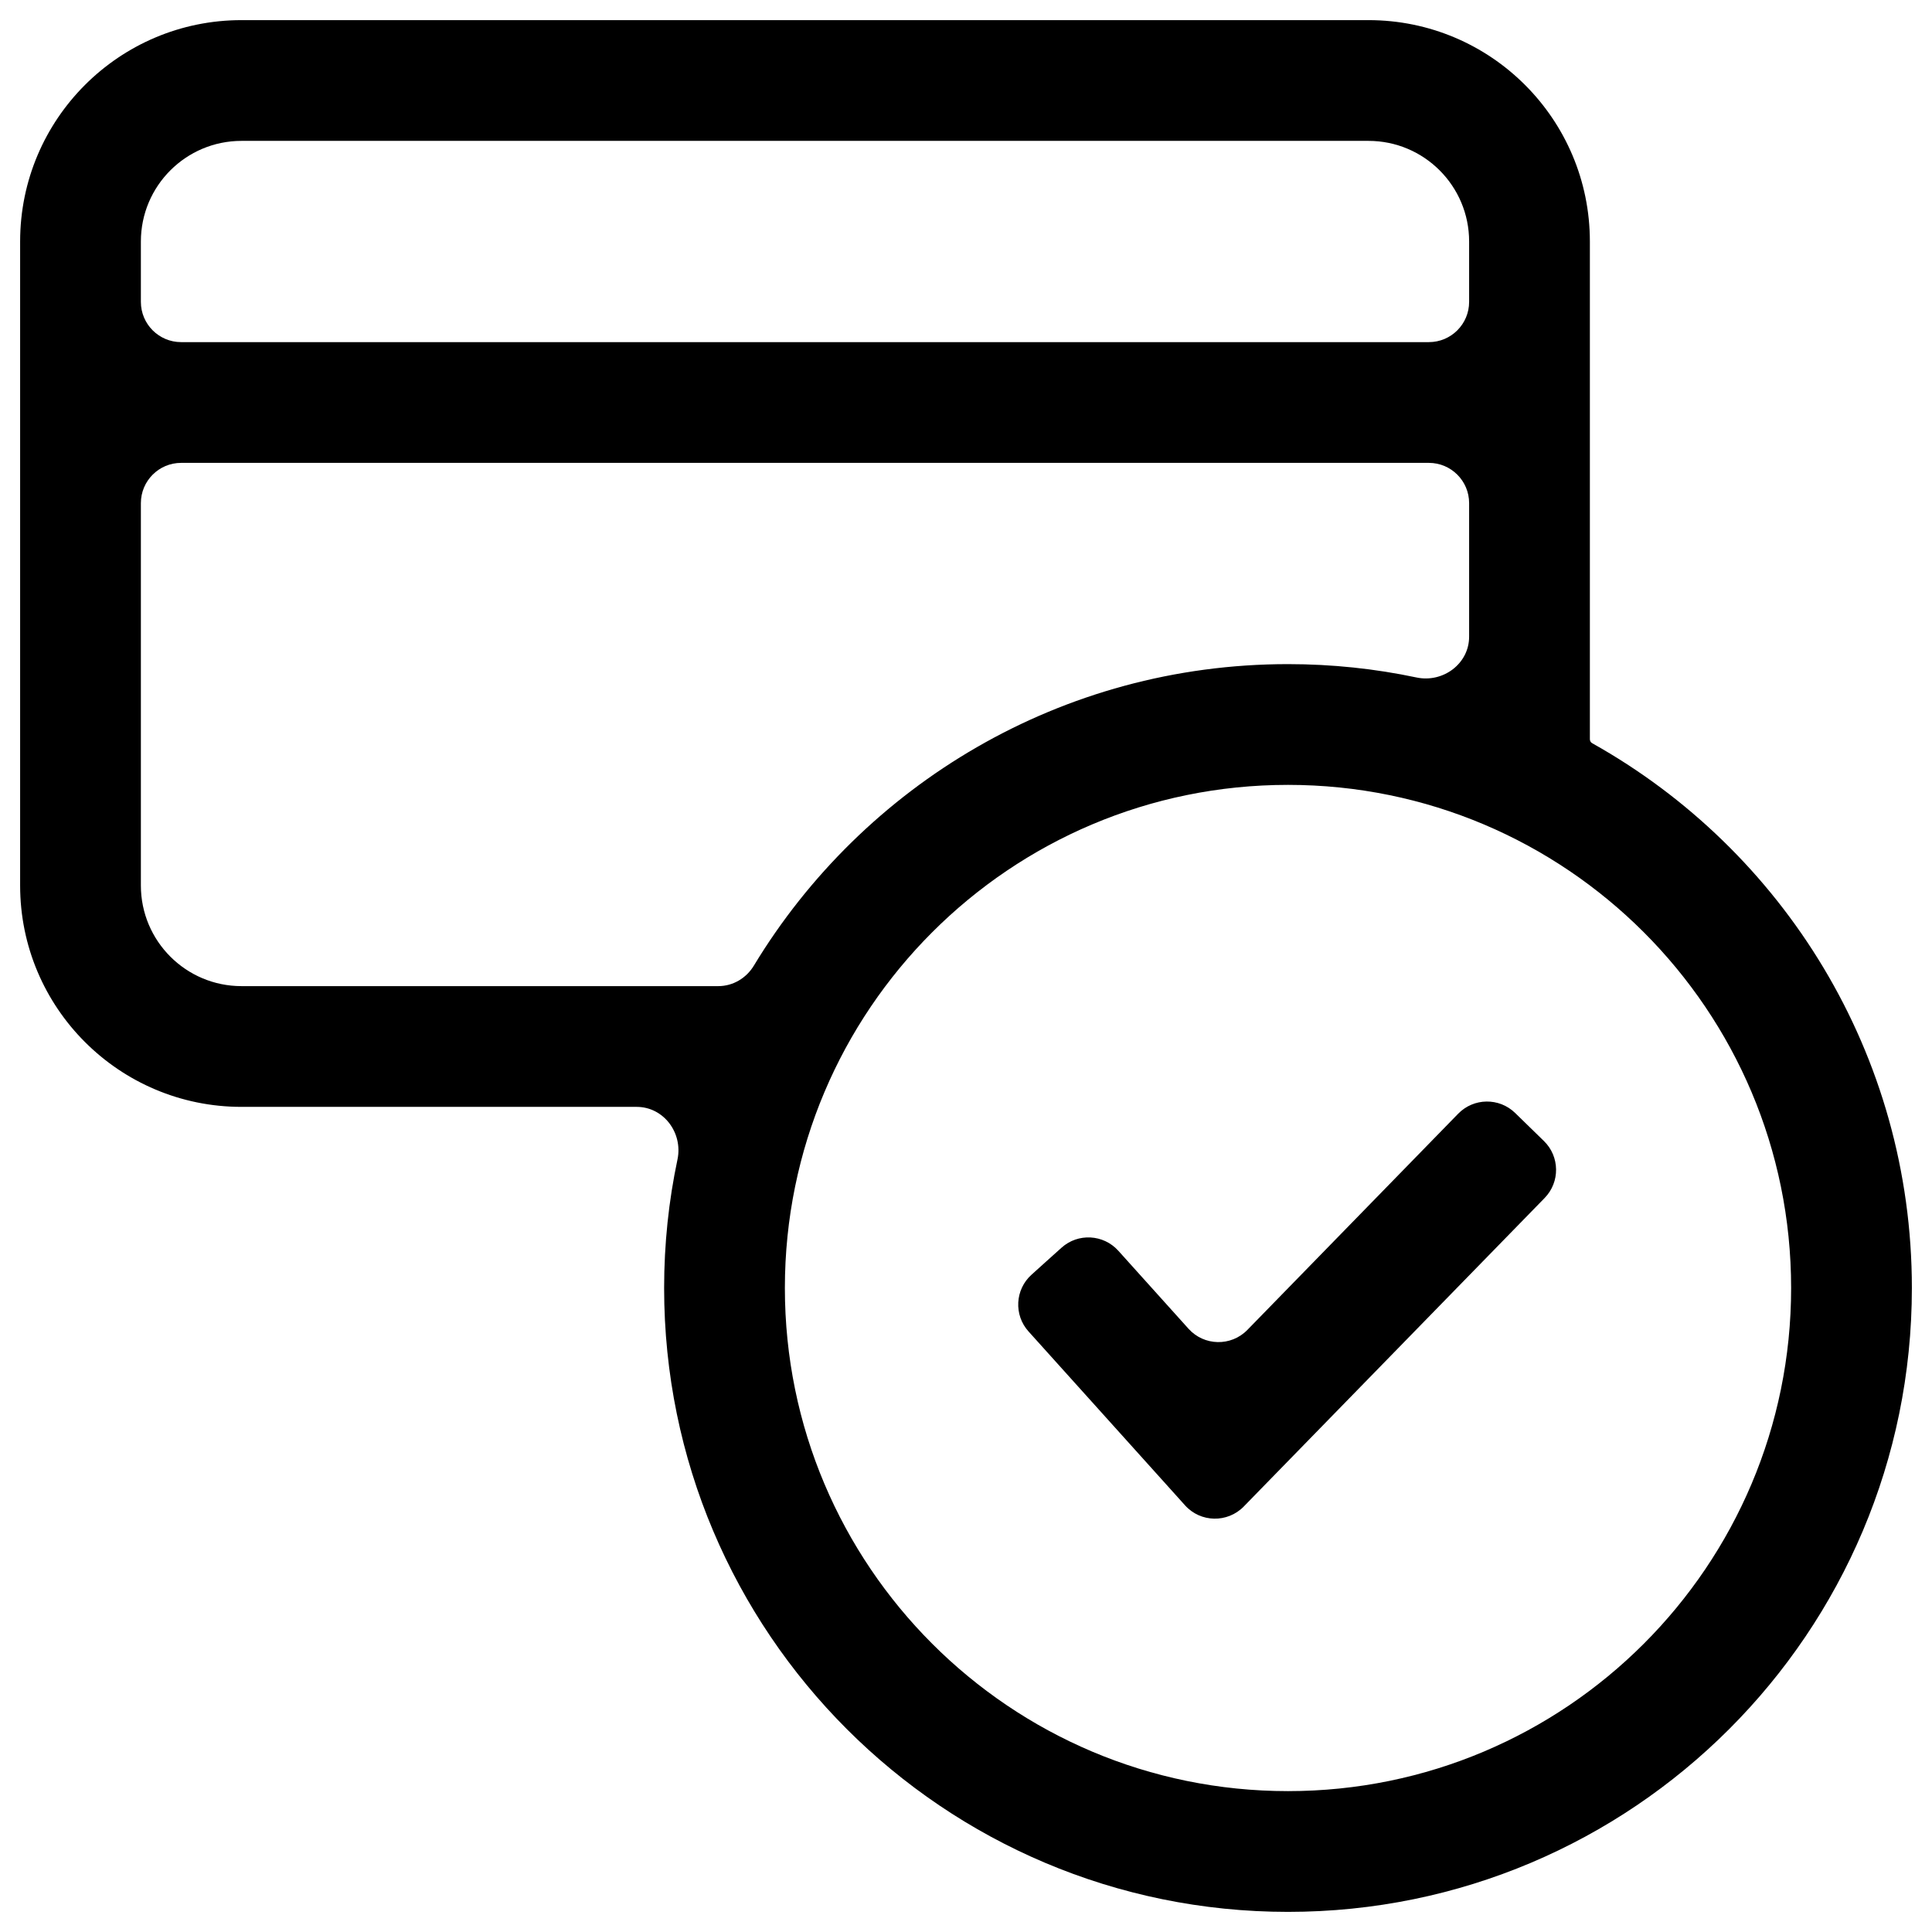 <svg width="24" height="24" viewBox="0 0 24 24" fill="none" xmlns="http://www.w3.org/2000/svg">
<g clip-path="url(#clip0_5083_2861)">
<path d="M17 0.25C18.519 0.25 19.75 1.481 19.75 3V9.182C19.75 9.203 19.76 9.222 19.778 9.232C22.148 10.558 23.75 13.092 23.75 16C23.75 20.28 20.28 23.75 16 23.75C11.72 23.75 8.25 20.28 8.25 16C8.25 15.452 8.307 14.918 8.416 14.403C8.485 14.074 8.245 13.75 7.909 13.75H3C1.481 13.75 0.25 12.519 0.25 11V3C0.25 1.481 1.481 0.25 3 0.25H17ZM16 9.75C12.548 9.75 9.75 12.548 9.75 16C9.75 19.452 12.548 22.25 16 22.25C19.452 22.25 22.25 19.452 22.25 16C22.25 12.548 19.452 9.75 16 9.75ZM19.179 14.174C19.377 14.367 19.381 14.684 19.188 14.882L15.637 18.523L15.451 18.714C15.249 18.921 14.914 18.915 14.721 18.7L14.543 18.502L12.777 16.54C12.592 16.335 12.609 16.018 12.815 15.834L13 15.667L13.186 15.5C13.391 15.315 13.707 15.332 13.892 15.537L14.765 16.507C14.958 16.721 15.293 16.728 15.495 16.521L18.114 13.835C18.307 13.637 18.623 13.633 18.821 13.825L19.179 14.174ZM1.75 11C1.75 11.69 2.31 12.25 3 12.25H8.923C9.105 12.25 9.271 12.151 9.365 11.995C10.723 9.751 13.186 8.25 16 8.25C16.548 8.25 17.082 8.307 17.597 8.416C17.926 8.485 18.25 8.245 18.25 7.909V6.25C18.25 5.974 18.026 5.75 17.75 5.75H2.25C1.974 5.75 1.75 5.974 1.75 6.25V11ZM3 1.75C2.31 1.75 1.75 2.31 1.75 3V3.75C1.75 4.026 1.974 4.25 2.25 4.25H17.75C18.026 4.25 18.25 4.026 18.25 3.75V3C18.25 2.31 17.69 1.75 17 1.75H3Z" fill="black"/>
</g>
<defs>
<clipPath id="clip0_5083_2861">
<rect width="24" height="24" fill="white"/>
</clipPath>
</defs>
</svg>
